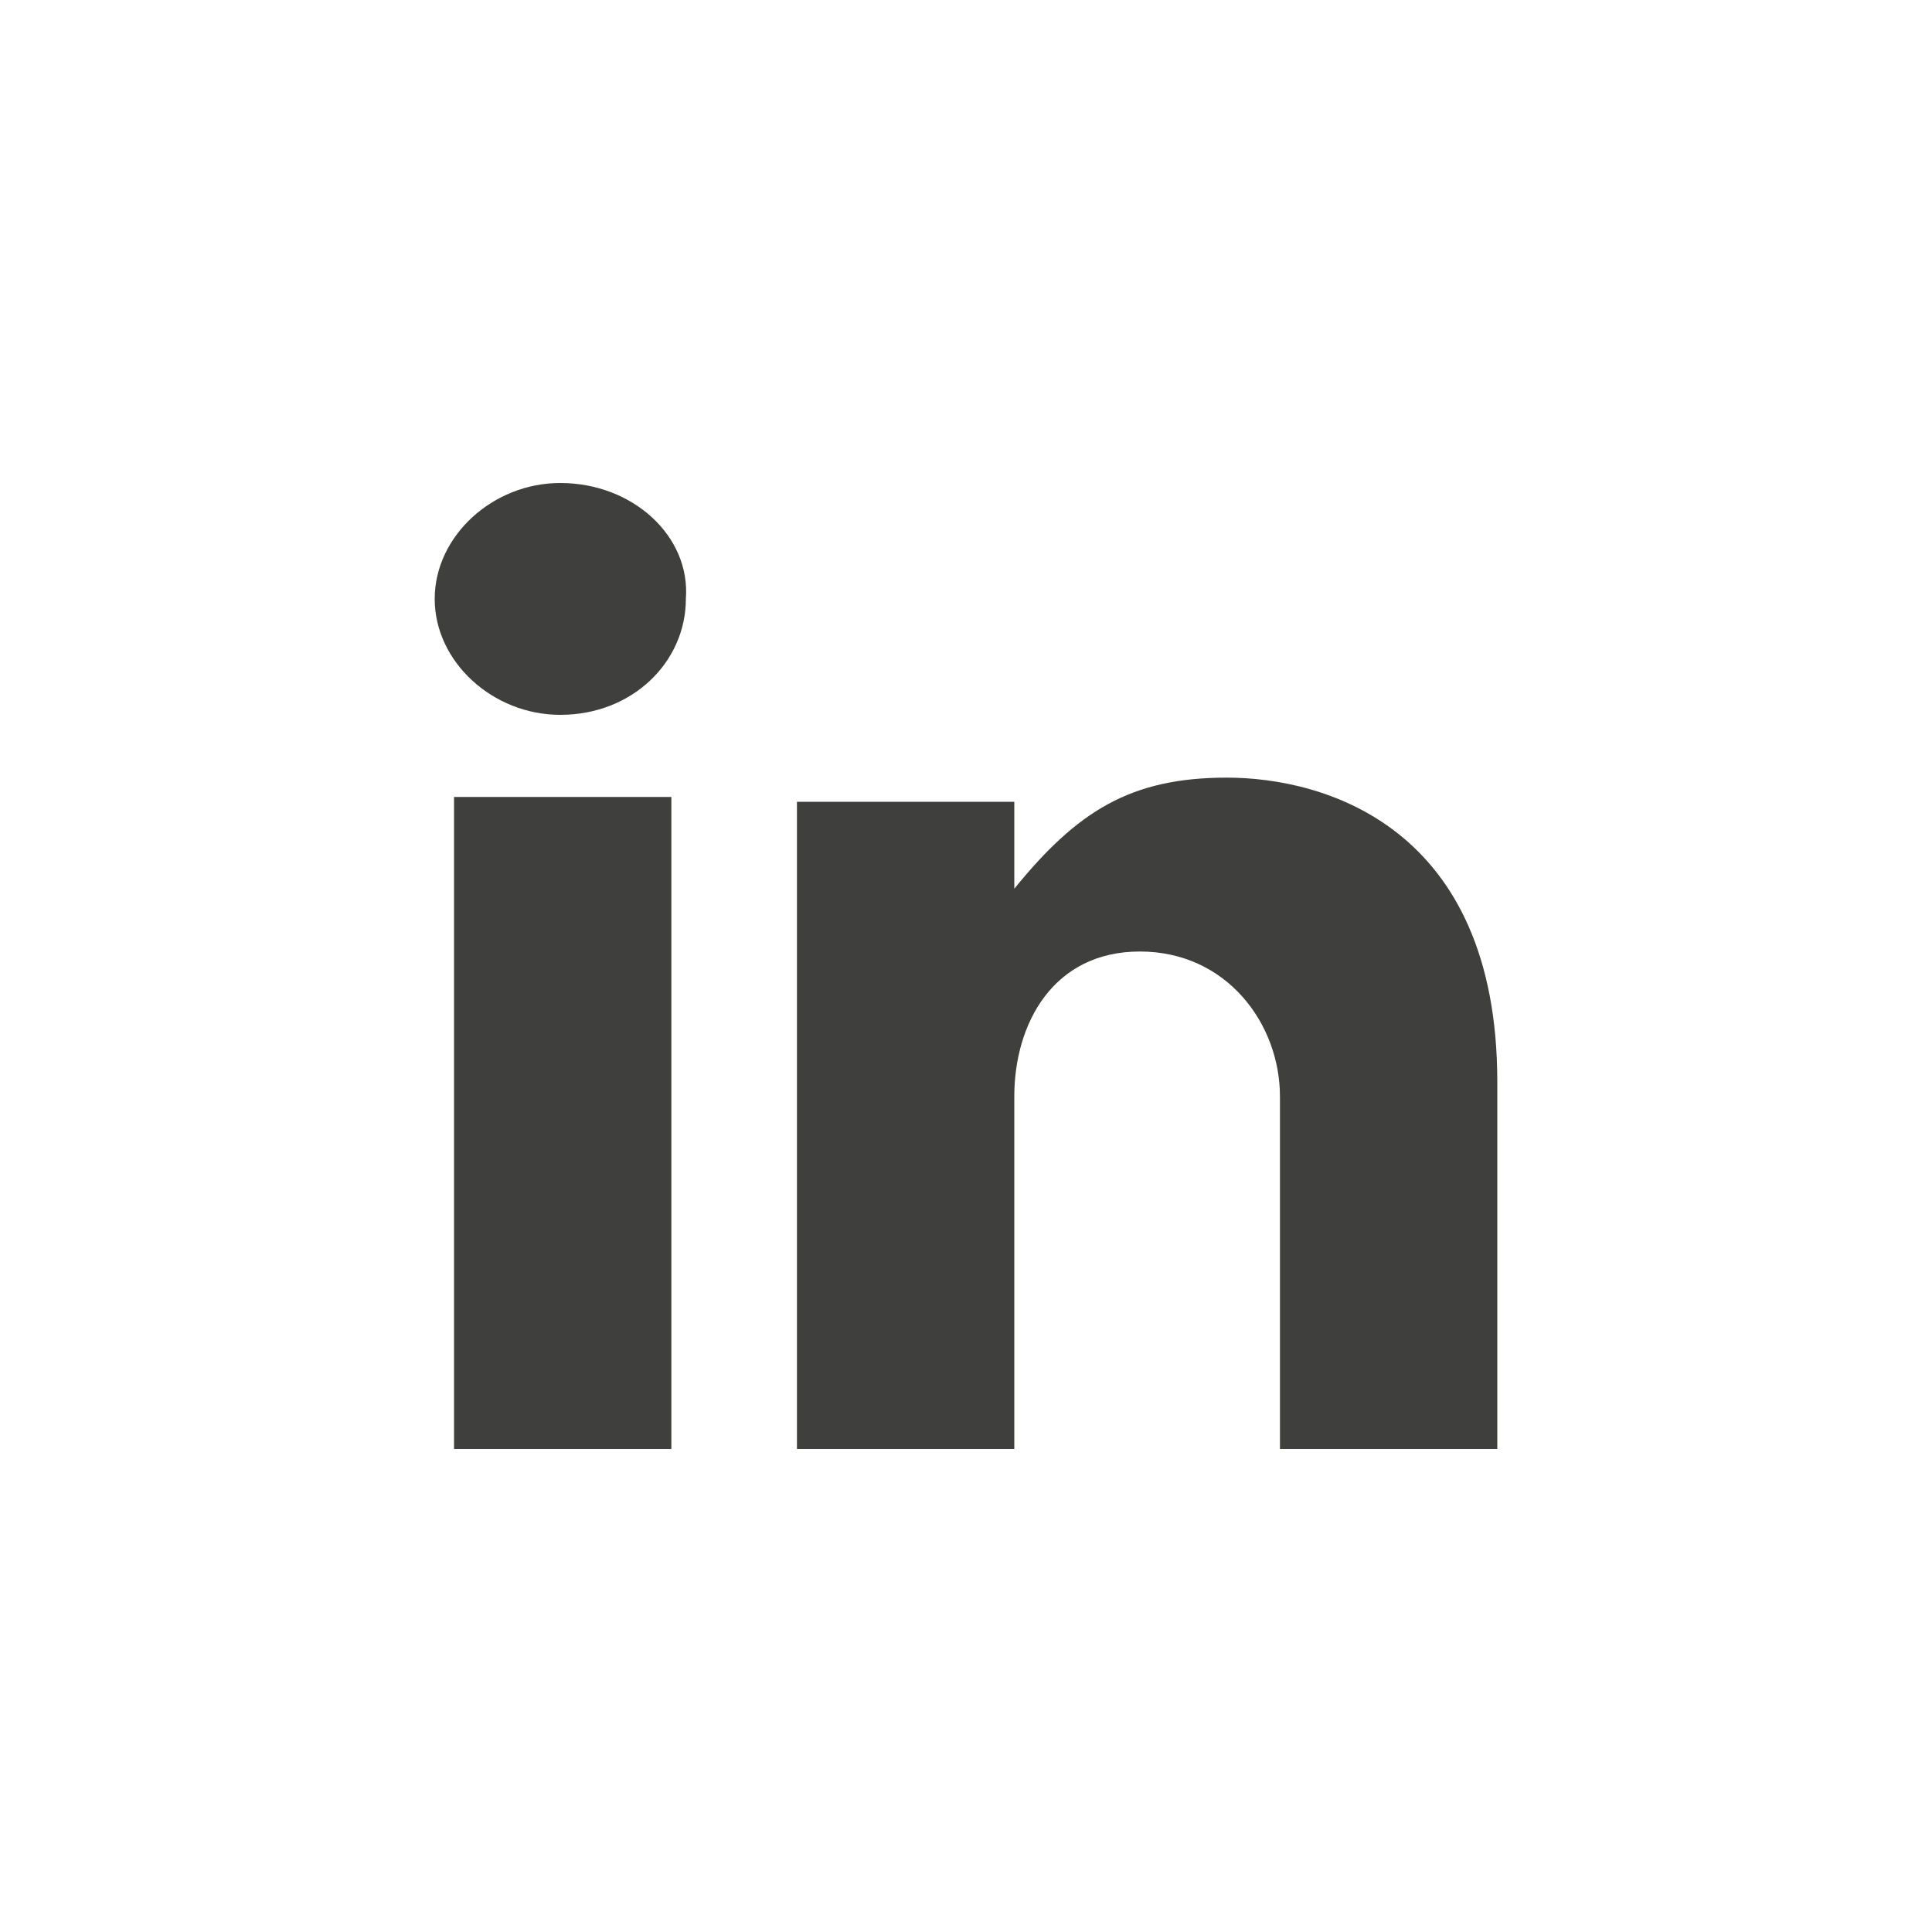 <?xml version="1.0" ?><!DOCTYPE svg  PUBLIC '-//W3C//DTD SVG 1.1//EN'  'http://www.w3.org/Graphics/SVG/1.1/DTD/svg11.dtd'><svg enable-background="new 0 0 40 40" version="1.1" viewBox="0 0 40 40" xml:space="preserve" xmlns="http://www.w3.org/2000/svg" xmlns:xlink="http://www.w3.org/1999/xlink"><g id="LinkedIn_1_"><path d="M9.4,16.5h4.5V30H9.4V16.5z M25.4,16.1c-2,0-3.1,0.7-4.4,2.3v-1.8h-4.5V30h4.5v-7.3c0-1.5,0.8-3,2.6-3    c1.8,0,2.9,1.5,2.9,3V30H31v-7.6C31,17.1,27.4,16.1,25.4,16.1z M11.6,10C10.2,10,9,11.1,9,12.4c0,1.3,1.2,2.4,2.6,2.4    c1.5,0,2.6-1.1,2.6-2.4C14.3,11.1,13.1,10,11.6,10z" fill="#3f3f3e"/></g></svg>